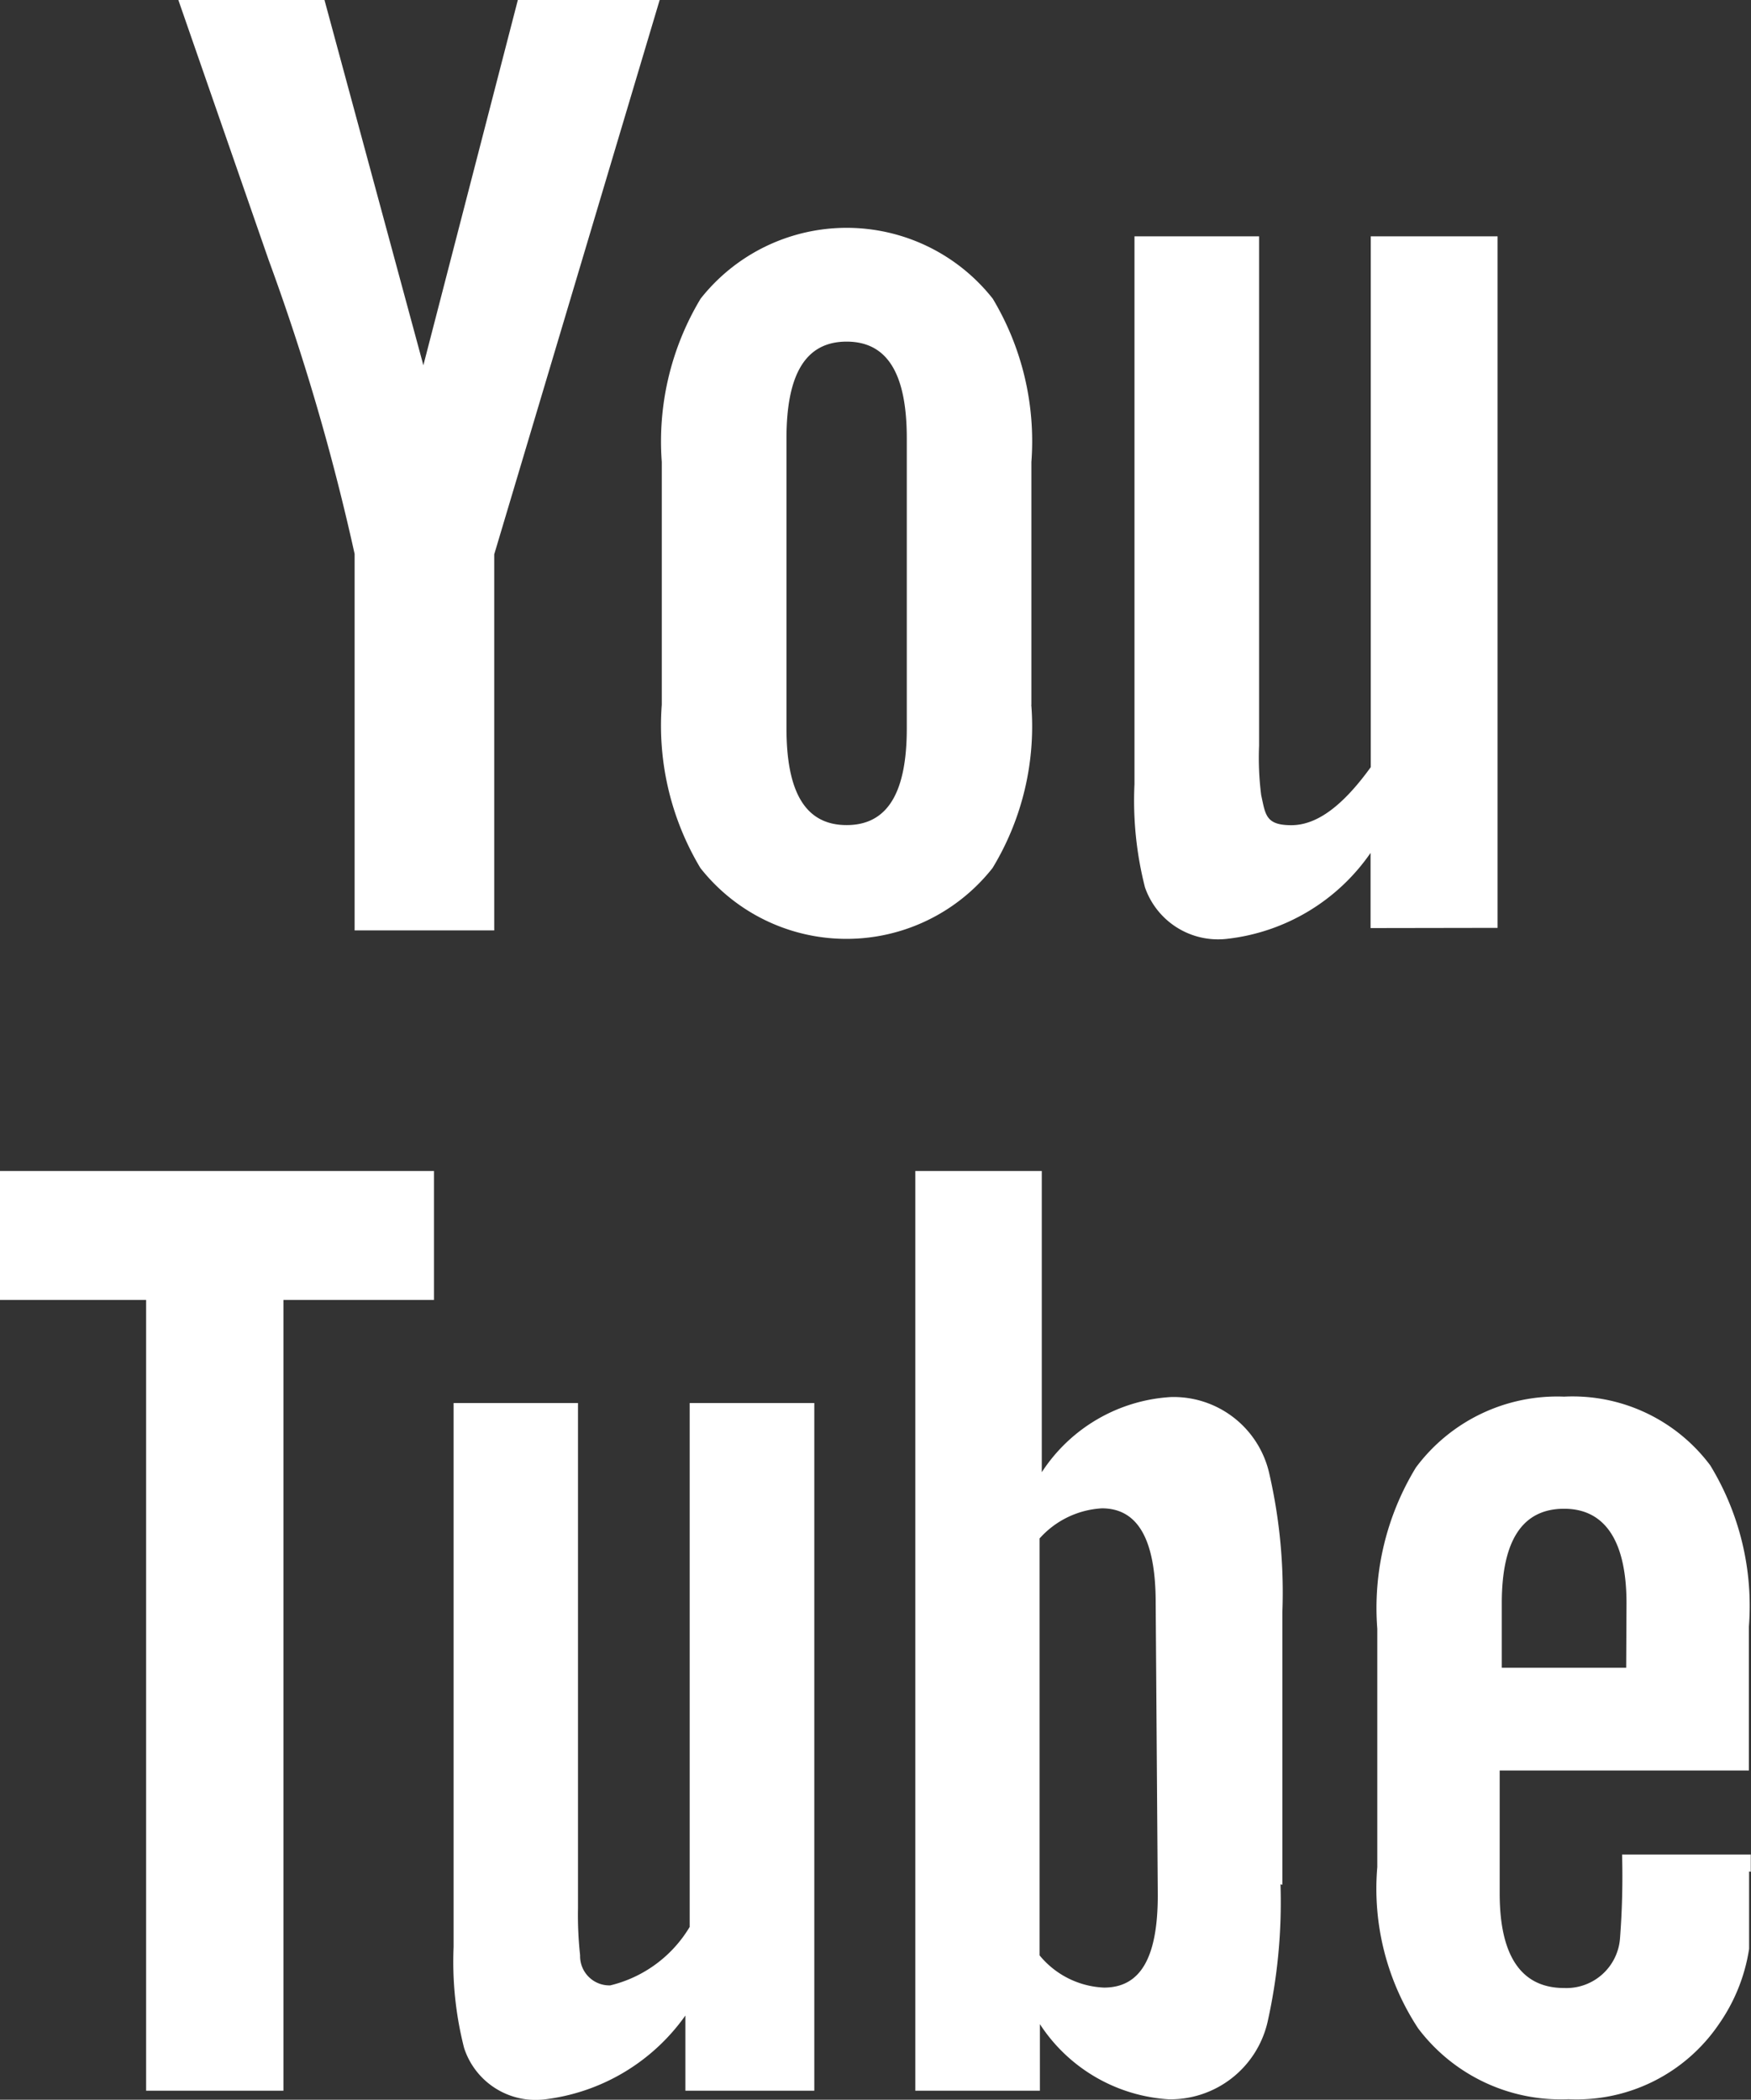 <svg xmlns="http://www.w3.org/2000/svg" width="16.68" height="20" viewBox="0 0 16.68 20"><rect x="0" y="0" width="16.68" height="20" fill="#333333" stroke="none"/><g transform="translate(8.34 10)"><g transform="translate(-8.34 -10)"><path d="M12.885,0H11.534l-.9,3.479L9.692,0H8.3l.86,2.476a21.736,21.736,0,0,1,.819,2.8V8.862h1.33V5.28Zm3.541,6.713V4.4a2.64,2.64,0,0,0-.368-1.555,1.772,1.772,0,0,0-2.783,0A2.64,2.64,0,0,0,12.905,4.4V6.713a2.64,2.64,0,0,0,.368,1.555,1.772,1.772,0,0,0,2.783,0A2.6,2.6,0,0,0,16.425,6.713Zm-1.187.225c0,.614-.184.921-.573.921s-.573-.307-.573-.921V4.175c0-.614.184-.921.573-.921s.573.307.573.921Zm5.628,1.9V2.251H19.659V7.307c-.266.368-.512.553-.757.553s-.246-.1-.287-.287a2.8,2.8,0,0,1-.02-.471V2.251H17.408V7.47a3.336,3.336,0,0,0,.1.982.737.737,0,0,0,.778.491,1.922,1.922,0,0,0,1.371-.819v.716Z" transform="translate(-6.601)" fill="#fff" fill-rule="evenodd"/><path d="M4.134,55.728V54.5H0v1.228H1.392V63.26H2.7V55.728ZM6.529,63.26v-.716a1.922,1.922,0,0,1-1.351.8.716.716,0,0,1-.757-.491,3.316,3.316,0,0,1-.1-.962V56.71H5.506v4.81a3.541,3.541,0,0,0,.02.45.279.279,0,0,0,.287.287A1.213,1.213,0,0,0,6.57,61.7V56.71H7.757V63.26Zm4.5-1.862c0,.594-.164.88-.512.88a.839.839,0,0,1-.614-.307V58a.86.86,0,0,1,.594-.287c.348,0,.512.307.512.9Zm1.187-.1V58.7a5.055,5.055,0,0,0-.123-1.31.934.934,0,0,0-.941-.737,1.578,1.578,0,0,0-1.228.716V54.5H8.719v8.76H9.906v-.634a1.581,1.581,0,0,0,1.228.716.95.95,0,0,0,.941-.737,5.239,5.239,0,0,0,.123-1.31Zm3.275-2.067H14.306v-.614q0-.9.594-.9c.389,0,.594.307.594.9Zm1.187,1.944v-.164H15.452a7.7,7.7,0,0,1-.02.8.512.512,0,0,1-.532.471c-.409,0-.614-.307-.614-.9V60.21H16.66V58.839a2.569,2.569,0,0,0-.368-1.535,1.637,1.637,0,0,0-1.392-.655,1.678,1.678,0,0,0-1.412.675,2.569,2.569,0,0,0-.368,1.535v2.272a2.421,2.421,0,0,0,.389,1.535,1.7,1.7,0,0,0,1.433.675,1.637,1.637,0,0,0,1.433-.716,1.7,1.7,0,0,0,.287-.716c0-.1,0-.368,0-.737Z" transform="translate(0 -43.346)" fill="#fff" fill-rule="evenodd"/></g></g></svg>